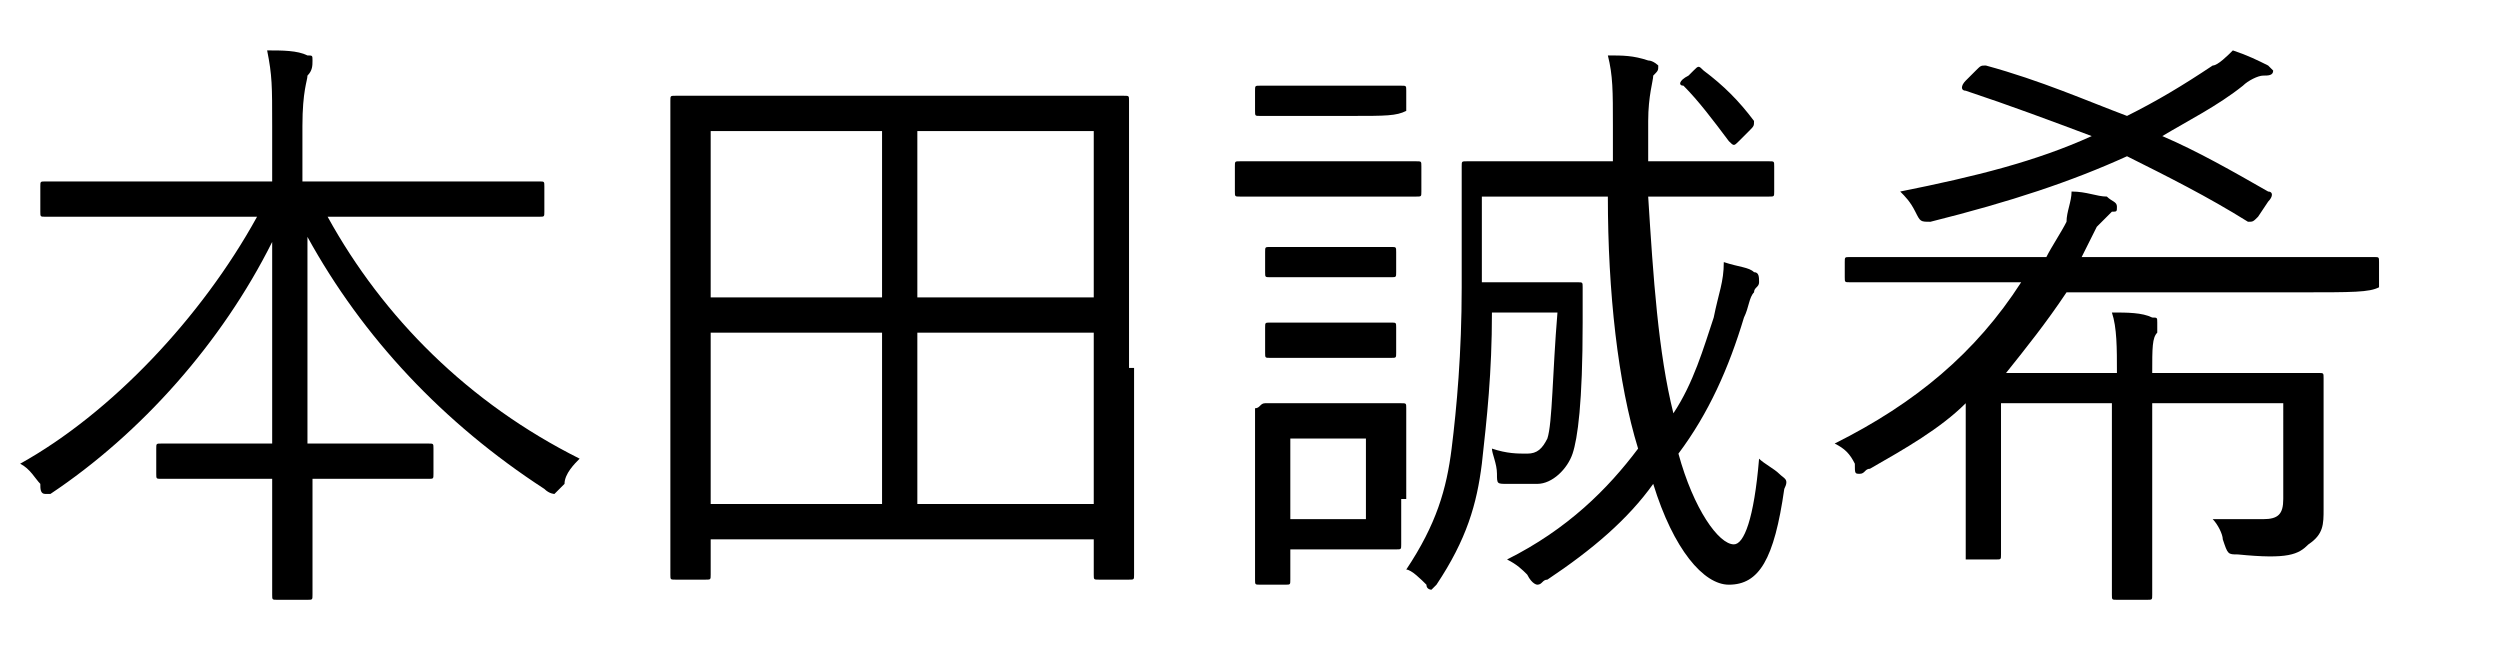 <?xml version="1.0" encoding="utf-8"?>
<!-- Generator: Adobe Illustrator 27.3.1, SVG Export Plug-In . SVG Version: 6.00 Build 0)  -->
<svg version="1.1" id="レイヤー_1" xmlns="http://www.w3.org/2000/svg" xmlns:xlink="http://www.w3.org/1999/xlink" x="0px"
	 y="0px" viewBox="0 0 49.6 13" style="enable-background:new 0 0 49.6 13;" xml:space="preserve">
<g>
	<path d="M6.5,4.3c1.1,2,2.8,3.7,5,4.8c-0.1,0.1-0.3,0.3-0.3,0.5C11.1,9.7,11,9.8,11,9.8c0,0-0.1,0-0.2-0.1c-2-1.3-3.6-3-4.7-5
		c0,1.5,0,3,0,4.1H7c1.1,0,1.4,0,1.5,0c0.1,0,0.1,0,0.1,0.1v0.5c0,0.1,0,0.1-0.1,0.1c-0.1,0-0.4,0-1.5,0H6.2c0,1.2,0,2.1,0,2.3
		c0,0.1,0,0.1-0.1,0.1H5.5c-0.1,0-0.1,0-0.1-0.1c0-0.1,0-1,0-2.3H4.7c-1.1,0-1.4,0-1.5,0c-0.1,0-0.1,0-0.1-0.1V8.9
		c0-0.1,0-0.1,0.1-0.1c0.1,0,0.4,0,1.5,0h0.7c0-1.2,0-2.6,0-4c-1,2-2.6,3.8-4.4,5C1,9.8,1,9.8,0.9,9.8c-0.1,0-0.1-0.1-0.1-0.2
		C0.7,9.5,0.6,9.3,0.4,9.2c1.8-1,3.6-2.9,4.7-4.9H2.5c-1.1,0-1.5,0-1.6,0c-0.1,0-0.1,0-0.1-0.1V3.7c0-0.1,0-0.1,0.1-0.1
		c0.1,0,0.5,0,1.6,0h2.9V2.5c0-0.8,0-1-0.1-1.5c0.3,0,0.6,0,0.8,0.1c0.1,0,0.1,0,0.1,0.1c0,0.1,0,0.2-0.1,0.3c0,0.1-0.1,0.3-0.1,1
		v1.1h3.1c1.2,0,1.5,0,1.6,0c0.1,0,0.1,0,0.1,0.1v0.5c0,0.1,0,0.1-0.1,0.1c-0.1,0-0.5,0-1.6,0H6.5z"/>
	<path d="M22.5,7.3c0,3.4,0,4,0,4.1c0,0.1,0,0.1-0.1,0.1h-0.6c-0.1,0-0.1,0-0.1-0.1v-0.7h-7.6v0.7c0,0.1,0,0.1-0.1,0.1h-0.6
		c-0.1,0-0.1,0-0.1-0.1c0-0.1,0-0.7,0-4.1V5c0-2.3,0-2.9,0-3c0-0.1,0-0.1,0.1-0.1c0.1,0,0.5,0,1.7,0h5.5c1.2,0,1.6,0,1.7,0
		c0.1,0,0.1,0,0.1,0.1c0,0.1,0,0.7,0,2.7V7.3z M17.5,2.6h-3.4v3.3h3.4V2.6z M17.5,6.6h-3.4V10h3.4V6.6z M21.7,2.6h-3.5v3.3h3.5V2.6z
		 M21.7,6.6h-3.5V10h3.5V6.6z"/>
	<path d="M28.2,3.8c0,0.1,0,0.1-0.1,0.1c-0.1,0-0.3,0-1.2,0h-1.1c-0.9,0-1.1,0-1.2,0c-0.1,0-0.1,0-0.1-0.1V3.3c0-0.1,0-0.1,0.1-0.1
		c0.1,0,0.3,0,1.2,0h1.1c0.9,0,1.1,0,1.2,0c0.1,0,0.1,0,0.1,0.1V3.8z M27.9,2.2C27.9,2.3,27.9,2.3,27.9,2.2
		c-0.2,0.1-0.4,0.1-1.1,0.1H26c-0.7,0-0.9,0-1,0c-0.1,0-0.1,0-0.1-0.1V1.8c0-0.1,0-0.1,0.1-0.1c0.1,0,0.3,0,1,0h0.8c0.7,0,0.9,0,1,0
		c0.1,0,0.1,0,0.1,0.1V2.2z M27.8,9.9c0,0.6,0,0.8,0,0.9c0,0.1,0,0.1-0.1,0.1c-0.1,0-0.3,0-1,0h-1.1v0.6c0,0.1,0,0.1-0.1,0.1h-0.5
		c-0.1,0-0.1,0-0.1-0.1c0-0.1,0-0.3,0-1.3v-1c0-0.7,0-1,0-1.1C25,8.1,25,8,25.1,8c0.1,0,0.3,0,1,0h0.7c0.7,0,0.9,0,1,0
		s0.1,0,0.1,0.1c0,0.1,0,0.3,0,0.9V9.9z M27.7,5.4c0,0.1,0,0.1-0.1,0.1c-0.1,0-0.2,0-0.9,0h-0.6c-0.7,0-0.9,0-0.9,0
		c-0.1,0-0.1,0-0.1-0.1V5c0-0.1,0-0.1,0.1-0.1c0.1,0,0.2,0,0.9,0h0.6c0.7,0,0.8,0,0.9,0c0.1,0,0.1,0,0.1,0.1V5.4z M27.7,7
		c0,0.1,0,0.1-0.1,0.1c-0.1,0-0.2,0-0.9,0h-0.6c-0.7,0-0.9,0-0.9,0c-0.1,0-0.1,0-0.1-0.1V6.5c0-0.1,0-0.1,0.1-0.1c0.1,0,0.2,0,0.9,0
		h0.6c0.7,0,0.8,0,0.9,0c0.1,0,0.1,0,0.1,0.1V7z M27.1,8.7h-1.5v1.6h1.5V8.7z M32.7,3.9c0.1,1.6,0.2,3.1,0.5,4.3
		c0.4-0.6,0.6-1.3,0.8-1.9c0.1-0.5,0.2-0.7,0.2-1.1c0.3,0.1,0.5,0.1,0.6,0.2c0.1,0,0.1,0.1,0.1,0.2c0,0.1-0.1,0.1-0.1,0.2
		c-0.1,0.1-0.1,0.3-0.2,0.5c-0.3,1-0.7,1.9-1.3,2.7c0.3,1.1,0.8,1.8,1.1,1.8c0.2,0,0.4-0.5,0.5-1.7c0.1,0.1,0.3,0.2,0.4,0.3
		s0.2,0.1,0.1,0.3c-0.2,1.4-0.5,1.9-1.1,1.9c-0.5,0-1.1-0.7-1.5-2c-0.5,0.7-1.2,1.3-2.1,1.9c-0.1,0-0.1,0.1-0.2,0.1
		c0,0-0.1,0-0.2-0.2c-0.1-0.1-0.2-0.2-0.4-0.3c1.2-0.6,2-1.4,2.6-2.2v0c-0.4-1.3-0.6-3.1-0.6-5h-2.5v1.7h1.2c0.6,0,0.7,0,0.7,0
		c0.1,0,0.1,0,0.1,0.1c0,0.2,0,0.5,0,0.7c0,1.6-0.1,2.3-0.2,2.6c-0.1,0.3-0.4,0.6-0.7,0.6c-0.2,0-0.4,0-0.6,0c-0.2,0-0.2,0-0.2-0.2
		c0-0.2-0.1-0.4-0.1-0.5C29.9,9,30.1,9,30.3,9c0.2,0,0.3-0.1,0.4-0.3c0.1-0.3,0.1-1.3,0.2-2.5h-1.3c0,1.2-0.1,2.1-0.2,3
		c-0.1,0.8-0.3,1.5-0.9,2.4c-0.1,0.1-0.1,0.1-0.1,0.1c0,0-0.1,0-0.1-0.1c-0.1-0.1-0.3-0.3-0.4-0.3c0.6-0.9,0.8-1.6,0.9-2.4
		c0.1-0.8,0.2-1.9,0.2-3.2c0-1.7,0-2.4,0-2.4c0-0.1,0-0.1,0.1-0.1c0.1,0,0.5,0,1.6,0H32c0-0.2,0-0.5,0-0.7c0-0.7,0-1-0.1-1.4
		c0.3,0,0.5,0,0.8,0.1c0.1,0,0.2,0.1,0.2,0.1c0,0.1,0,0.1-0.1,0.2c0,0.1-0.1,0.4-0.1,0.9c0,0.3,0,0.5,0,0.8h0.8c1.2,0,1.5,0,1.6,0
		c0.1,0,0.1,0,0.1,0.1v0.5c0,0.1,0,0.1-0.1,0.1c-0.1,0-0.5,0-1.6,0H32.7z M33.6,1.4c0.1-0.1,0.1-0.1,0.2,0c0.4,0.3,0.7,0.6,1,1
		c0,0.1,0,0.1-0.1,0.2l-0.2,0.2c-0.1,0.1-0.1,0.1-0.2,0c-0.3-0.4-0.6-0.8-0.9-1.1c-0.1,0-0.1-0.1,0.1-0.2L33.6,1.4z"/>
	<path d="M47.2,5.7C47.2,5.7,47.2,5.8,47.2,5.7c-0.2,0.1-0.5,0.1-1.6,0.1H41c-0.4,0.6-0.8,1.1-1.2,1.6H42c0-0.5,0-0.9-0.1-1.2
		c0.3,0,0.6,0,0.8,0.1c0.1,0,0.1,0,0.1,0.1s0,0.1,0,0.2c-0.1,0.1-0.1,0.3-0.1,0.8h1.5c1.2,0,1.7,0,1.8,0c0.1,0,0.1,0,0.1,0.1
		c0,0.1,0,0.4,0,1.1v0.6c0,0.3,0,0.6,0,0.9c0,0.3,0,0.5-0.3,0.7c-0.2,0.2-0.4,0.3-1.4,0.2c-0.2,0-0.2,0-0.3-0.3
		c0-0.1-0.1-0.3-0.2-0.4c0.4,0,0.7,0,1,0c0.3,0,0.4-0.1,0.4-0.4V8h-2.6v2.3c0,1,0,1.4,0,1.5c0,0.1,0,0.1-0.1,0.1H42
		c-0.1,0-0.1,0-0.1-0.1c0-0.1,0-0.5,0-1.5V8h-2.2v2c0,0.7,0,0.9,0,1c0,0.1,0,0.1-0.1,0.1h-0.6C39,11,39,11,39,10.9c0-0.1,0-0.3,0-1
		V8c-0.5,0.5-1.2,0.9-1.9,1.3c-0.1,0-0.1,0.1-0.2,0.1s-0.1,0-0.1-0.2c-0.1-0.2-0.2-0.3-0.4-0.4c1.6-0.8,2.8-1.8,3.7-3.2h-1.8
		c-1.1,0-1.5,0-1.6,0c-0.1,0-0.1,0-0.1-0.1V5.2c0-0.1,0-0.1,0.1-0.1c0.1,0,0.4,0,1.6,0h2.3c0.1-0.2,0.3-0.5,0.4-0.7
		C41,4.2,41.1,4,41.1,3.8c0.3,0,0.5,0.1,0.7,0.1C41.9,4,42,4,42,4.1c0,0.1,0,0.1-0.1,0.1c-0.1,0.1-0.2,0.2-0.3,0.3
		c-0.1,0.2-0.2,0.4-0.3,0.6h4.2c1.1,0,1.5,0,1.6,0s0.1,0,0.1,0.1V5.7z M44.8,4.3c-0.1,0.1-0.1,0.1-0.2,0.1c-0.8-0.5-1.6-0.9-2.4-1.3
		c-1.1,0.5-2.3,0.9-3.9,1.3c-0.2,0-0.2,0-0.3-0.2c-0.1-0.2-0.2-0.3-0.3-0.4c1.5-0.3,2.7-0.6,3.8-1.1c-0.8-0.3-1.6-0.6-2.5-0.9
		c-0.1,0-0.1-0.1,0-0.2l0.2-0.2c0.1-0.1,0.1-0.1,0.2-0.1c1.1,0.3,2,0.7,2.8,1c0.6-0.3,1.1-0.6,1.7-1C44,1.3,44.2,1.1,44.3,1
		c0.3,0.1,0.5,0.2,0.7,0.3c0.1,0.1,0.1,0.1,0.1,0.1c0,0.1-0.1,0.1-0.2,0.1s-0.3,0.1-0.4,0.2c-0.5,0.4-1.1,0.7-1.6,1
		c0.7,0.3,1.4,0.7,2.1,1.1c0.1,0,0.1,0.1,0,0.2L44.8,4.3z"/>
</g>
</svg>
